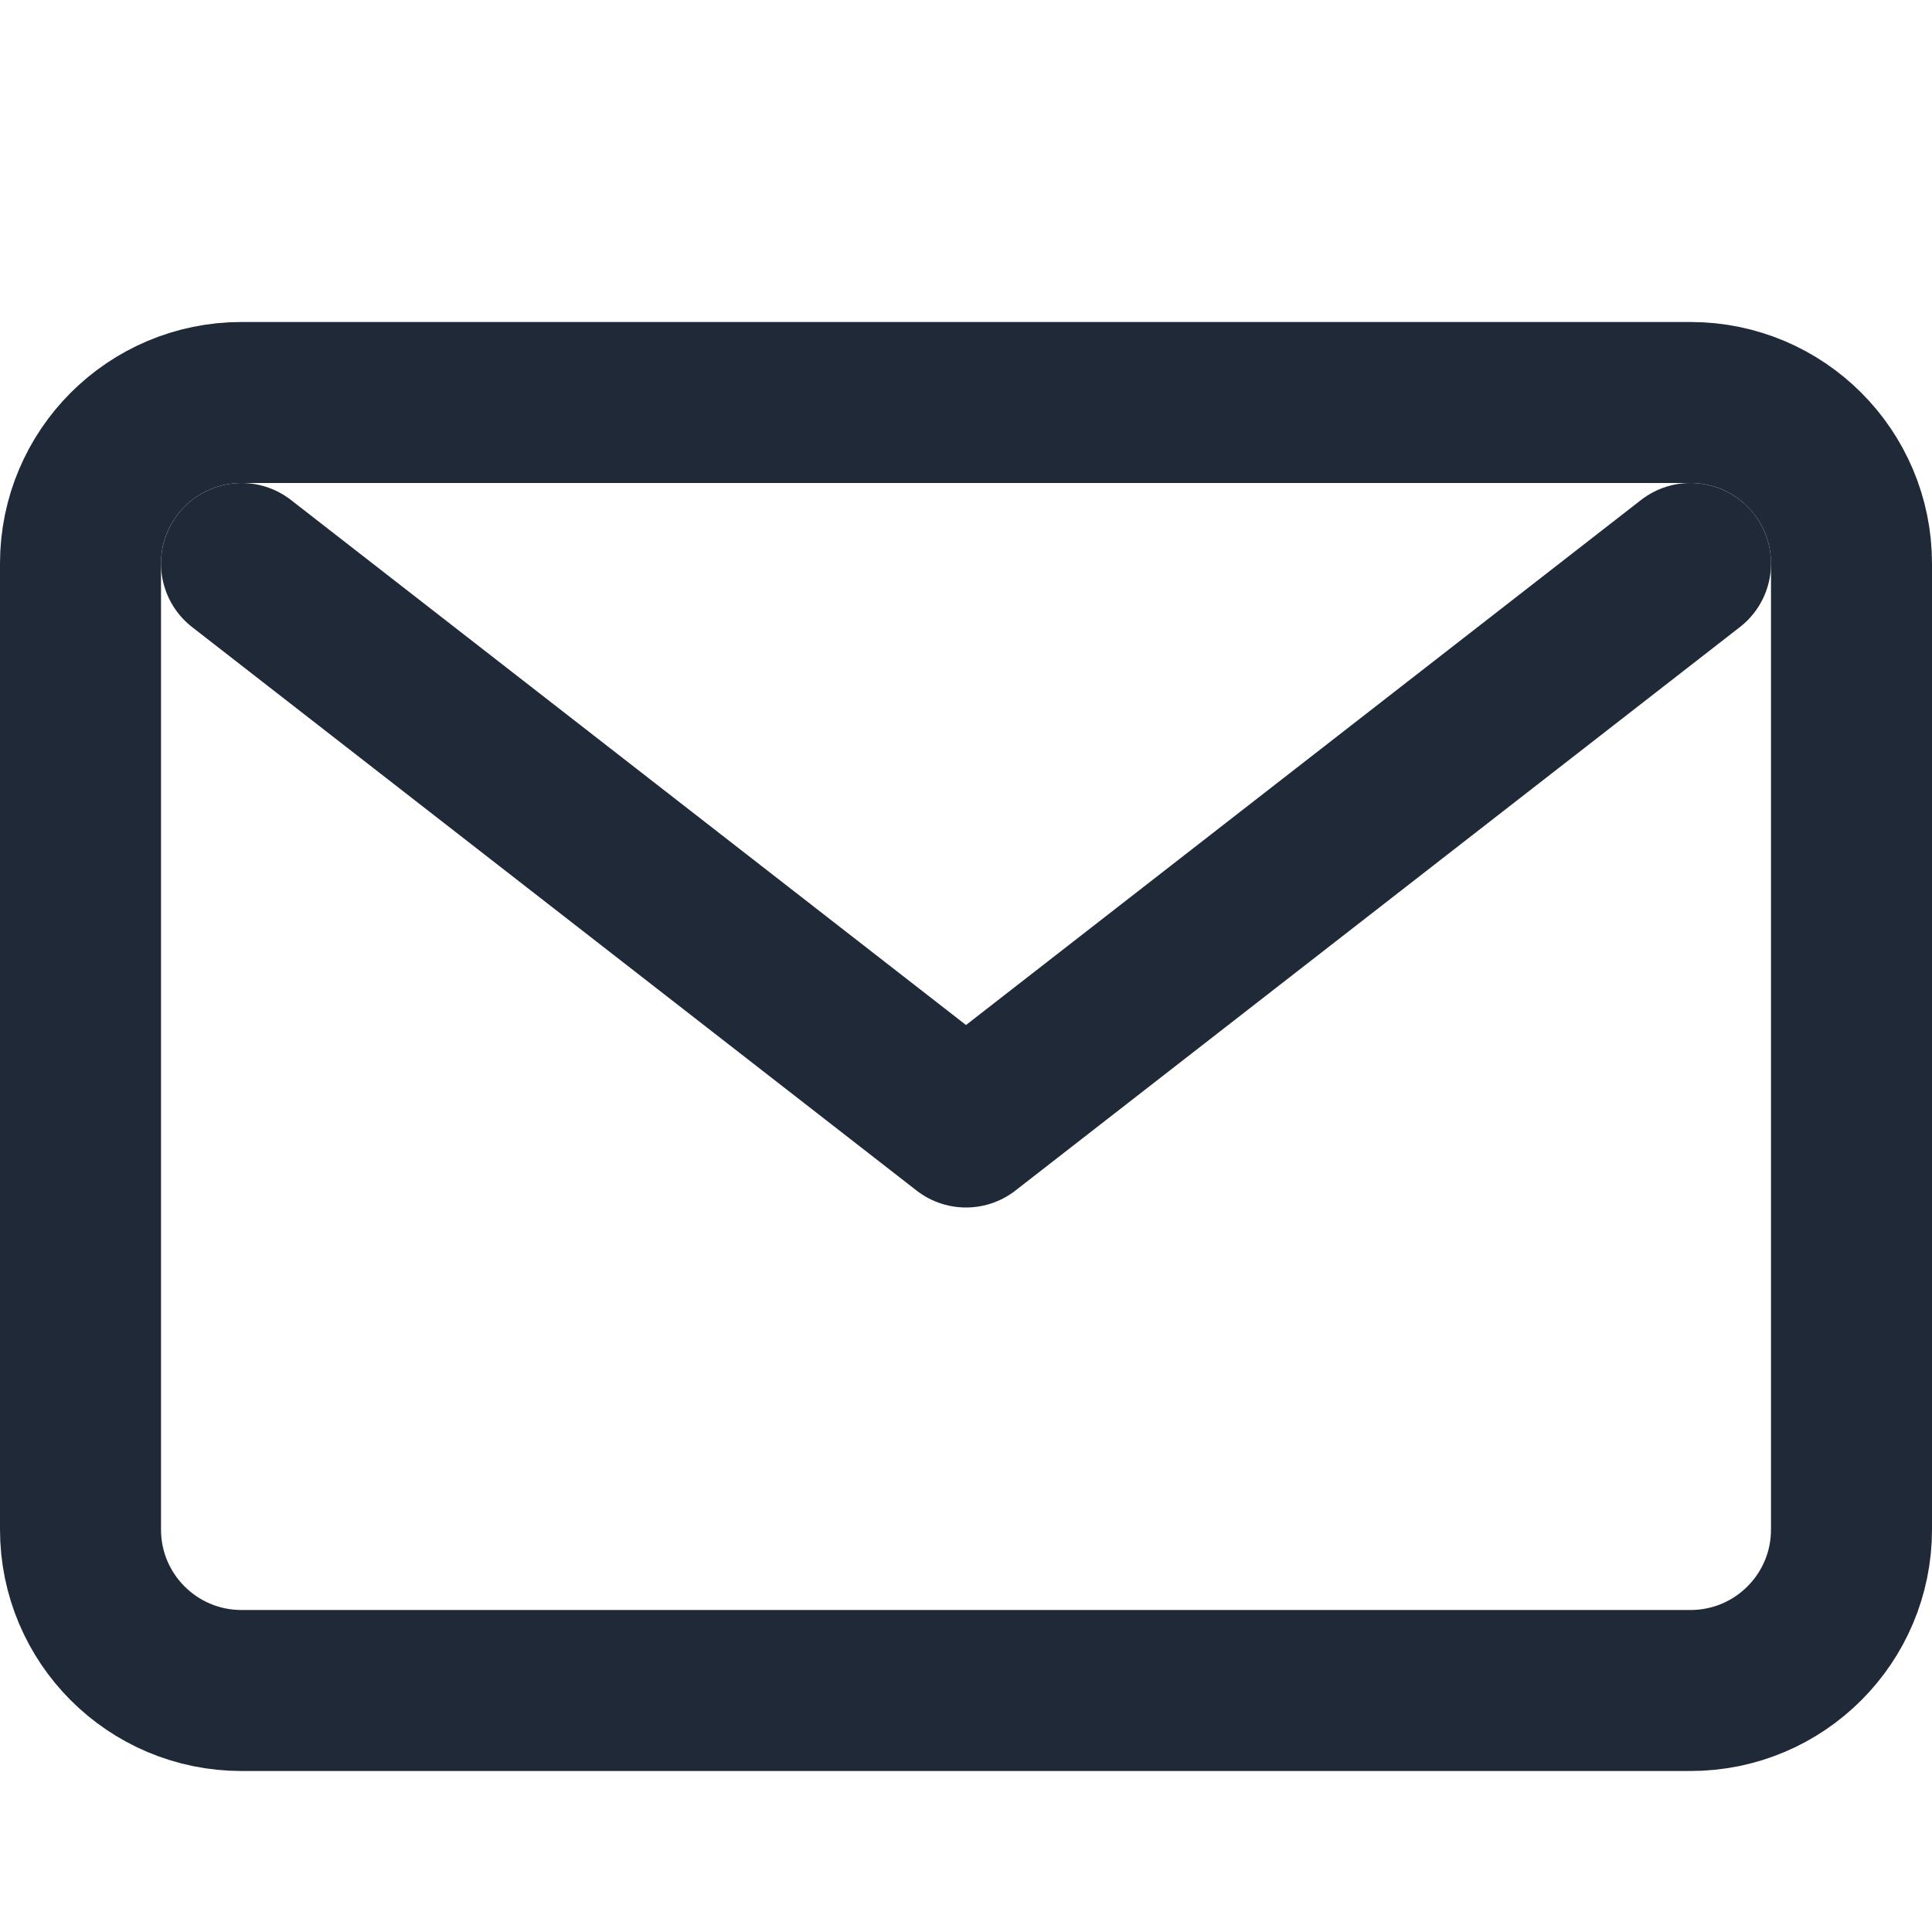 <svg xmlns="http://www.w3.org/2000/svg" 
     width="32" 
     height="32" 
     viewBox="0 0 24 24">
    
    <!-- Sematkan CSS di dalam SVG -->
    <style>
        /* 
         * 'path' adalah selector untuk semua bentuk di SVG ini.
         * Defaultnya (untuk mode terang), ikon akan berwarna hitam.
        */
        path {
            stroke: #1f2937; /* Warna hitam keabu-abuan untuk mode terang */
            fill: none;
            stroke-width: 2;
            stroke-linecap: round;
            stroke-linejoin: round;
        }

        /* 
         * Media query ini akan aktif jika browser/OS dalam mode gelap.
         * Jika aktif, ikon akan berubah menjadi putih.
        */
        @media (prefers-color-scheme: dark) {
            path {
                stroke: #f8fafc; /* Warna putih keabu-abuan untuk mode gelap */
            }
        }
    </style>

    <!-- 
      * Ganti elemen SVG Anda menjadi <path> dan hapus atribut styling inline.
      * CSS di atas akan otomatis diterapkan pada elemen ini.
    -->
    <path d="M3 5H21C22.105 5 23 5.895 23 7V19C23 20.105 22.105 21 21 21H3C1.895 21 1 20.105 1 19V7C1 5.895 1.895 5 3 5Z"></path>
    <path d="M3 7L12 14L21 7"></path>

</svg>